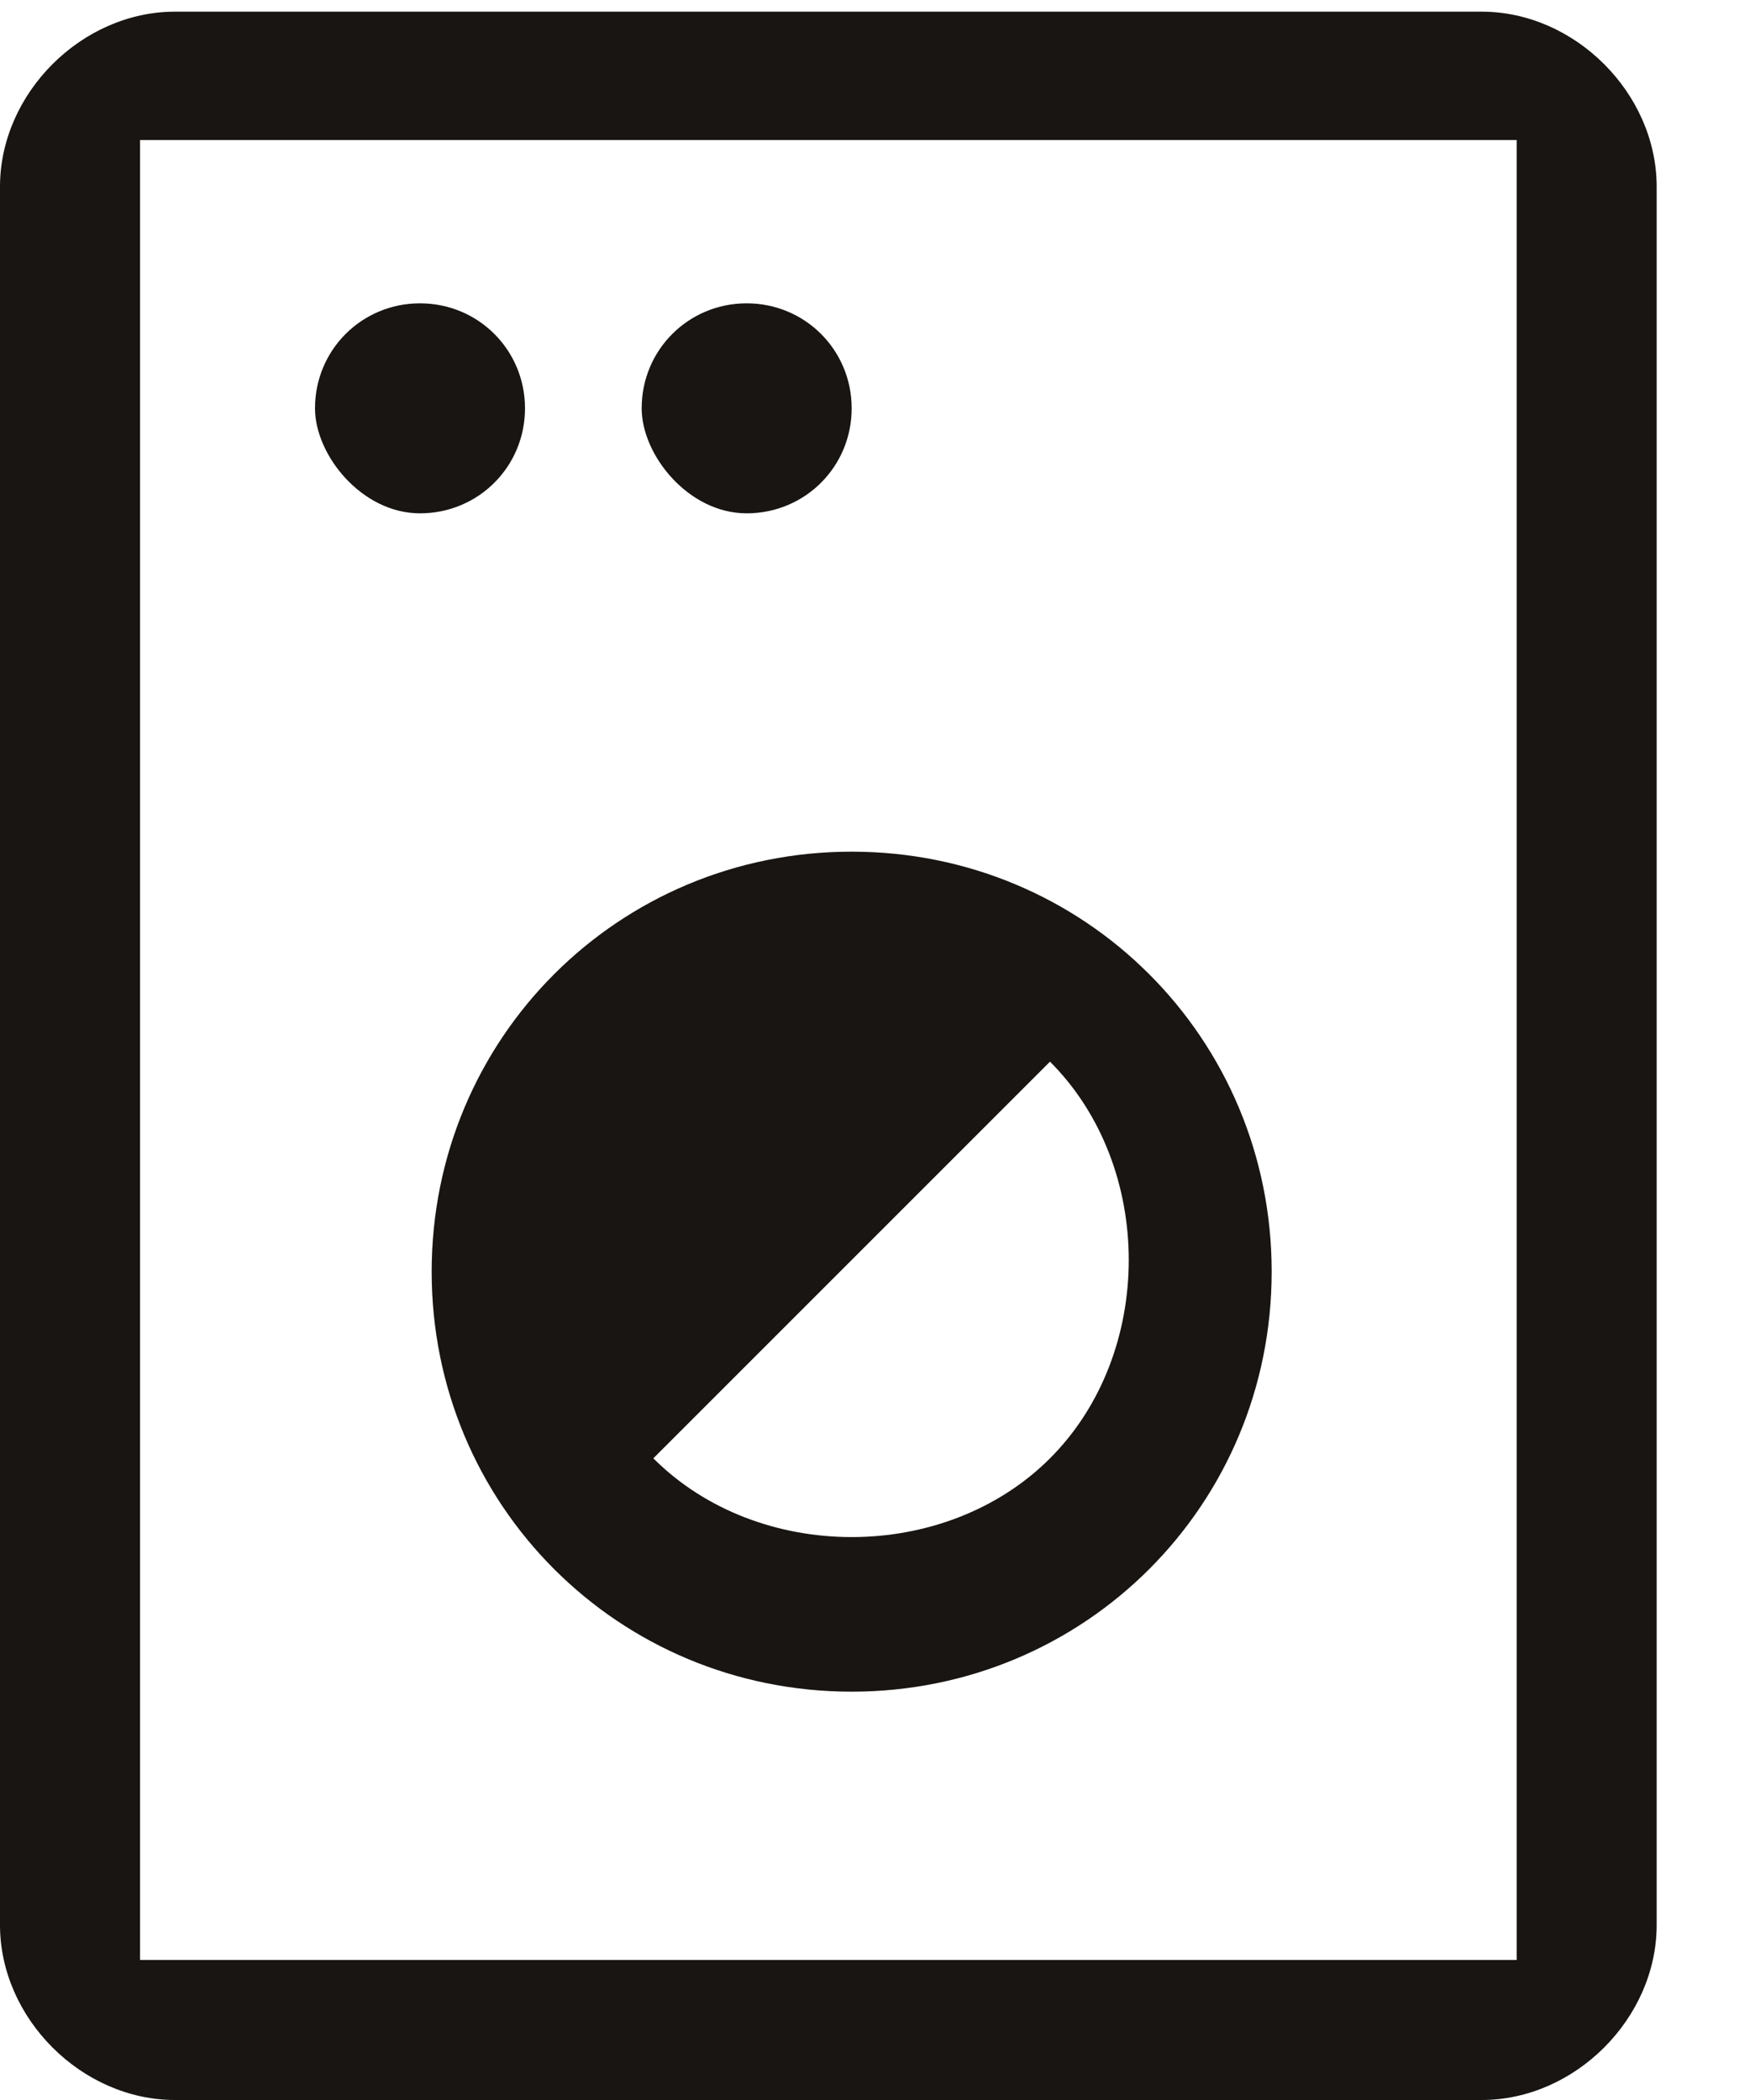 <svg width="15" height="18" viewBox="0 0 15 18" fill="none" xmlns="http://www.w3.org/2000/svg">
<path d="M3.6 4.4C4.1 4.4 4.5 4 4.5 3.5C4.5 3 4.1 2.6 3.6 2.6C3.1 2.6 2.7 3 2.7 3.5C2.7 3.9 3.1 4.4 3.6 4.4Z" fill="#181512"/>
<path d="M6.4 4.4C6.9 4.4 7.3 4 7.3 3.5C7.3 3 6.9 2.6 6.4 2.6C5.9 2.6 5.5 3 5.5 3.5C5.5 3.9 5.9 4.4 6.4 4.4Z" fill="#181512"/>
<path d="M7.3 14.5C9.3 14.5 10.9 12.9 10.9 10.9C10.9 8.9 9.3 7.3 7.3 7.3C5.3 7.3 3.7 8.9 3.7 10.9C3.7 12.9 5.3 14.5 7.3 14.5ZM9 9.1C9.9 10 9.9 11.6 9 12.5C8.1 13.4 6.5 13.4 5.6 12.5L9 9.1Z" fill="#181512"/>
<path d="M1.5 0.1C0.7 0.1 0 0.8 0 1.6V16.5C0 17.3 0.7 18 1.5 18H12.7C13.5 18 14.2 17.3 14.2 16.5V1.6C14.2 0.8 13.5 0.1 12.7 0.1H1.5ZM13 16.8H1.2V1.2H13V16.8Z" fill="#181512"/>
</svg>
